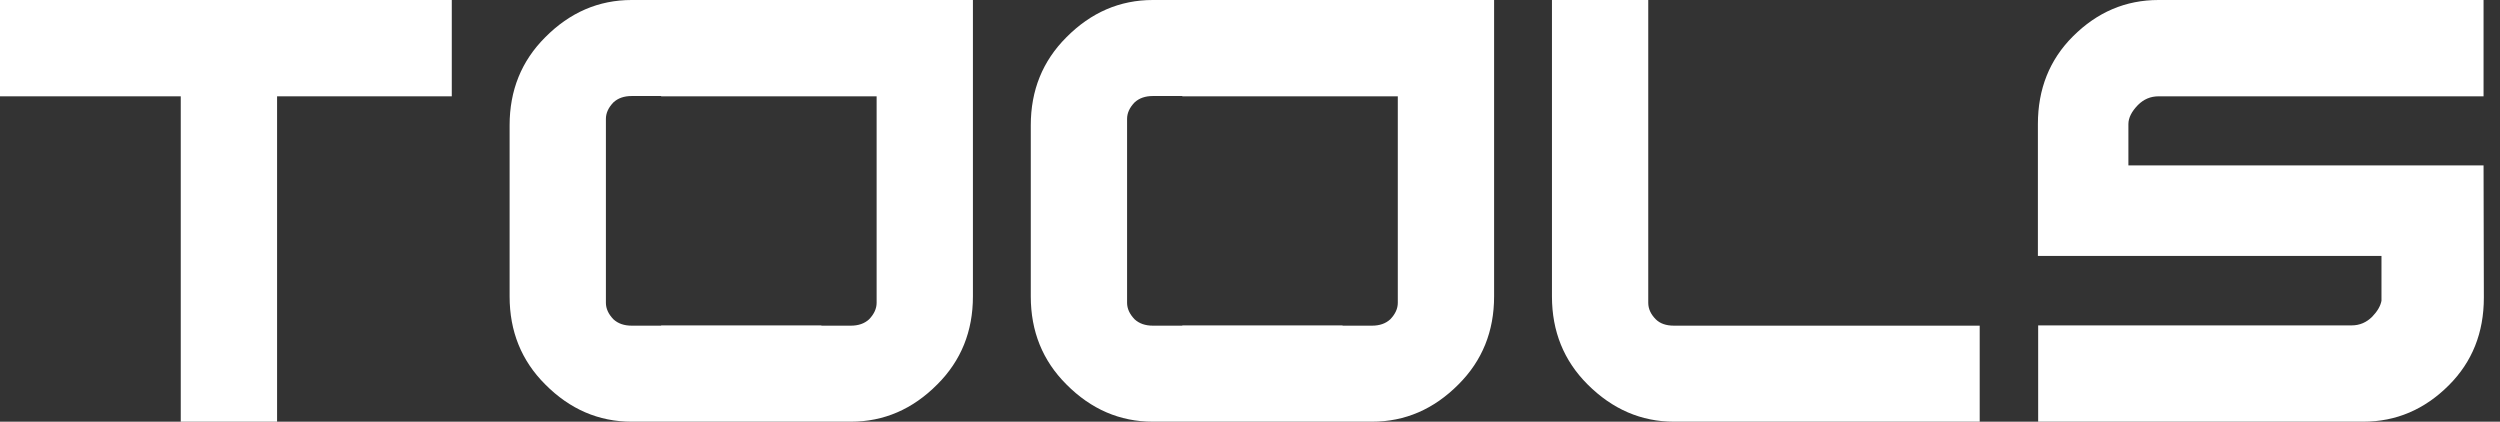<?xml version="1.0" encoding="utf-8"?>
<svg xmlns="http://www.w3.org/2000/svg" fill="none" height="100%" overflow="visible" preserveAspectRatio="none" style="display: block;" viewBox="0 0 83 14" width="100%">
<rect x="0" y="0" width="83" height="14" fill="#333333" stroke="none"/>
<g id="Group 111">
<path d="M82.454 5.492L82.464 9.881C82.464 11.046 82.077 12.015 81.302 12.79C80.496 13.597 79.548 14 78.46 14H67.667V10.803H78.076C78.338 10.803 78.566 10.706 78.758 10.514C78.93 10.335 79.033 10.159 79.065 9.986V8.498H67.658V4.119C67.658 2.954 68.045 1.984 68.819 1.21C69.626 0.403 70.573 0 71.662 0H82.454V3.198H71.662C71.399 3.198 71.172 3.294 70.98 3.486C70.769 3.703 70.663 3.914 70.663 4.119V5.492H82.454Z" fill="white" id="Vector"/>
<path d="M54.722 0V10.053C54.722 10.252 54.806 10.434 54.972 10.601C55.113 10.742 55.314 10.812 55.577 10.812H65.726V14H55.577C54.489 14 53.532 13.587 52.706 12.761C51.919 11.974 51.525 11.001 51.525 9.842V0H54.722Z" fill="white" id="Vector_2"/>
<path d="M34.222 9.842V4.158C34.222 2.999 34.615 2.026 35.403 1.239C36.222 0.413 37.179 0 38.274 0H49.604V9.842C49.604 11.001 49.211 11.974 48.423 12.761C47.604 13.587 46.647 14 45.552 14H38.274C37.179 14 36.222 13.587 35.403 12.761C34.615 11.974 34.222 11.001 34.222 9.842ZM37.419 3.946V10.053C37.419 10.245 37.502 10.428 37.669 10.601C37.822 10.742 38.024 10.812 38.274 10.812H39.253V10.803H44.573V10.812H45.552C45.802 10.812 46.004 10.742 46.157 10.601C46.324 10.428 46.407 10.245 46.407 10.053V3.198H39.253V3.188H38.274C38.024 3.188 37.822 3.258 37.669 3.399C37.502 3.572 37.419 3.754 37.419 3.946Z" fill="white" id="Vector_3"/>
<path d="M16.919 9.842V4.158C16.919 2.999 17.312 2.026 18.1 1.239C18.919 0.413 19.876 0 20.971 0H32.301V9.842C32.301 11.001 31.908 11.974 31.12 12.761C30.301 13.587 29.344 14 28.249 14H20.971C19.876 14 18.919 13.587 18.1 12.761C17.312 11.974 16.919 11.001 16.919 9.842ZM20.116 3.946V10.053C20.116 10.245 20.199 10.428 20.366 10.601C20.519 10.742 20.721 10.812 20.971 10.812H21.95V10.803H27.27V10.812H28.249C28.499 10.812 28.701 10.742 28.854 10.601C29.02 10.428 29.104 10.245 29.104 10.053V3.198H21.95V3.188H20.971C20.721 3.188 20.519 3.258 20.366 3.399C20.199 3.572 20.116 3.754 20.116 3.946Z" fill="white" id="Vector_4"/>
<path d="M0 0H14.999V3.198H9.199V14H6.001V3.198H0V0Z" fill="white" id="Vector_5"/>
</g>
</svg>